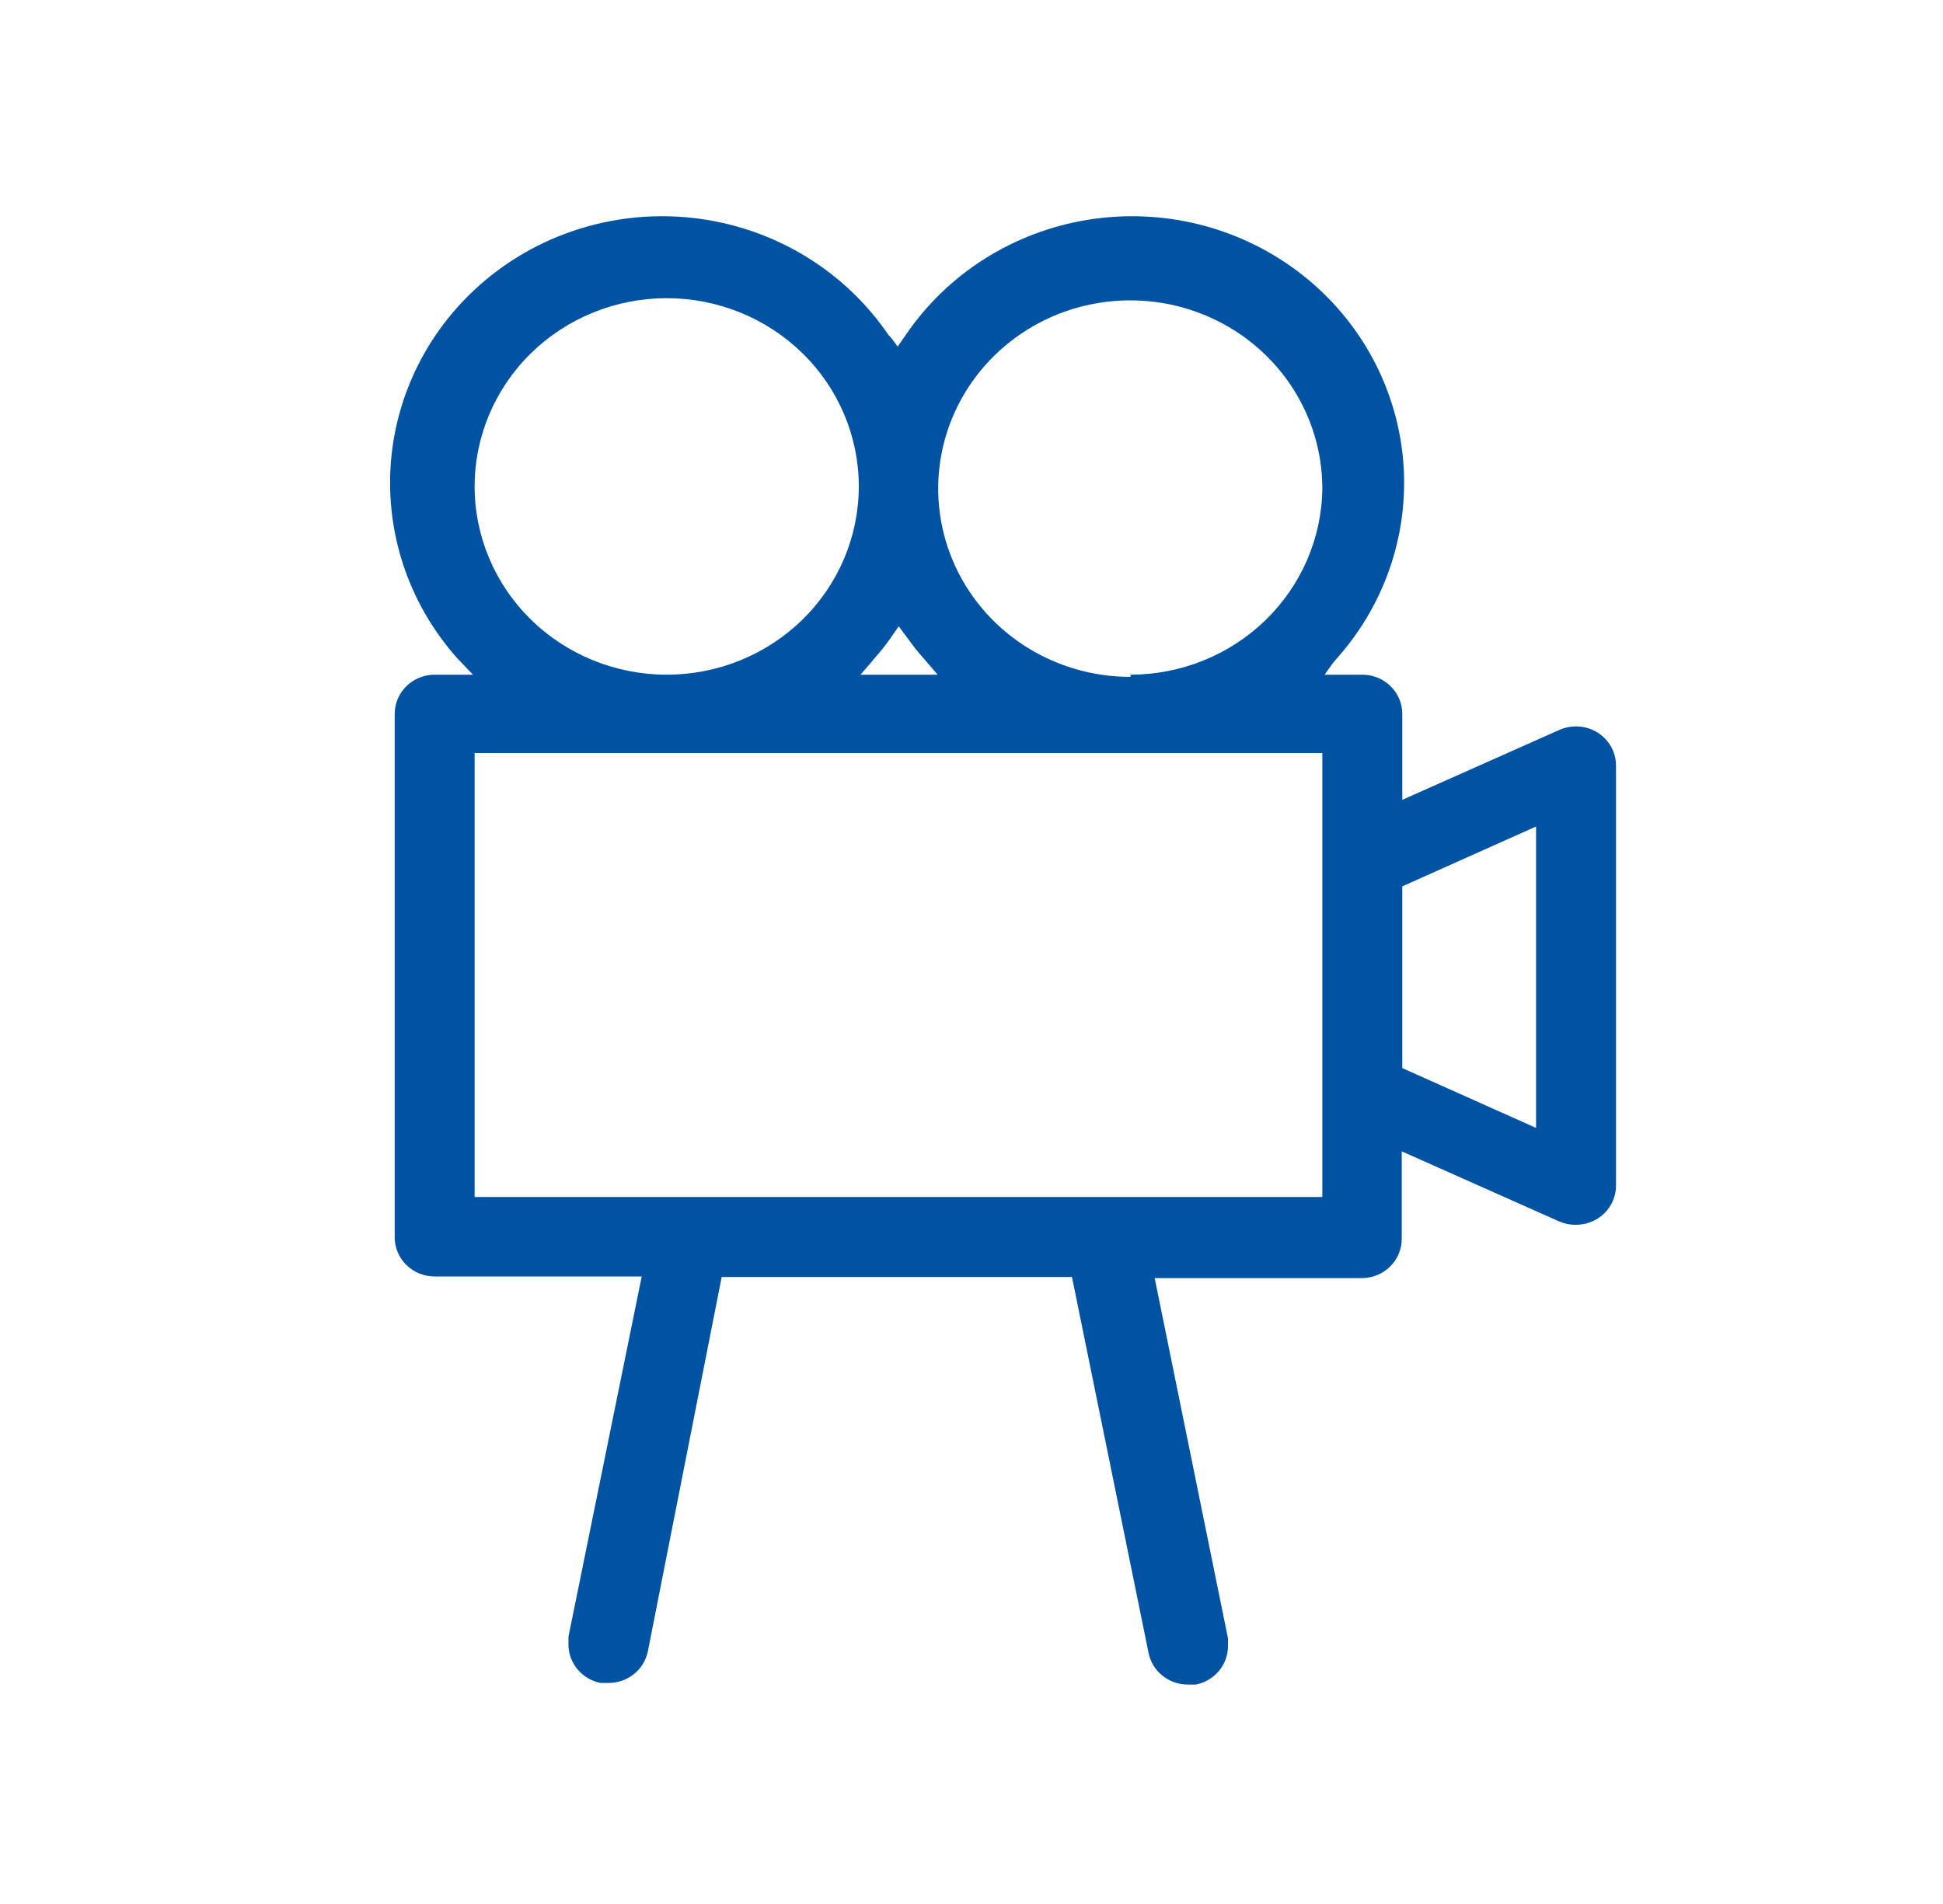 <svg width="101" height="99" viewBox="0 0 101 99" fill="none" xmlns="http://www.w3.org/2000/svg">
<g clip-path="url(#clip0_1295_1587)">
<path d="M81.954 37.761C81.656 37.757 81.361 37.814 81.088 37.931L72.893 41.58V37.111C72.893 36.571 72.674 36.053 72.284 35.671C71.894 35.289 71.366 35.074 70.815 35.074H68.853L69.257 34.508L69.516 34.197C70.785 32.769 71.74 31.1 72.325 29.295C72.91 27.49 73.111 25.586 72.916 23.702C72.721 21.818 72.134 19.993 71.192 18.34C70.249 16.686 68.971 15.24 67.436 14.09C65.901 12.94 64.142 12.11 62.267 11.652C60.392 11.194 58.441 11.118 56.535 11.427C54.629 11.737 52.808 12.427 51.184 13.453C49.56 14.48 48.169 15.821 47.094 17.396L46.662 18.018L46.373 17.622L46.171 17.396C45.097 15.821 43.705 14.48 42.081 13.453C40.458 12.427 38.636 11.737 36.73 11.427C34.824 11.118 32.873 11.194 30.999 11.652C29.124 12.11 27.365 12.94 25.83 14.09C24.295 15.24 23.016 16.686 22.074 18.34C21.131 19.993 20.544 21.818 20.349 23.702C20.155 25.586 20.356 27.49 20.94 29.295C21.525 31.1 22.481 32.769 23.749 34.197L24.586 35.074H22.595C22.044 35.074 21.515 35.289 21.126 35.671C20.736 36.053 20.517 36.571 20.517 37.111V64.322C20.517 64.862 20.736 65.38 21.126 65.762C21.515 66.144 22.044 66.358 22.595 66.358H33.358L29.549 85.083V85.508C29.553 85.976 29.722 86.429 30.027 86.789C30.332 87.15 30.754 87.397 31.223 87.488H31.656C32.134 87.484 32.596 87.318 32.963 87.019C33.331 86.721 33.583 86.306 33.676 85.847L37.514 66.386H55.723L59.705 85.932C59.798 86.391 60.05 86.805 60.417 87.104C60.785 87.403 61.247 87.569 61.725 87.573H62.158C62.627 87.481 63.049 87.235 63.354 86.874C63.659 86.513 63.827 86.061 63.832 85.593V85.168L60.022 66.443H70.786C71.337 66.443 71.866 66.228 72.255 65.847C72.645 65.465 72.864 64.947 72.864 64.406V59.852L81.059 63.501C81.332 63.619 81.627 63.677 81.925 63.671C82.476 63.671 83.004 63.456 83.394 63.075C83.784 62.693 84.003 62.175 84.003 61.635V39.826C84.007 39.559 83.957 39.293 83.856 39.045C83.755 38.796 83.605 38.57 83.415 38.378C83.224 38.186 82.998 38.033 82.747 37.927C82.496 37.821 82.227 37.765 81.954 37.761ZM45.219 34.508L45.478 34.197C45.767 33.877 46.036 33.537 46.286 33.179L46.719 32.557L47.008 32.953L47.181 33.179C47.431 33.537 47.7 33.877 47.989 34.197L48.739 35.074H44.728L45.219 34.508ZM24.672 25.287C24.672 22.692 25.724 20.202 27.597 18.367C29.469 16.532 32.009 15.501 34.657 15.501C37.305 15.501 39.845 16.532 41.717 18.367C43.59 20.202 44.642 22.692 44.642 25.287C44.642 27.883 43.59 30.372 41.717 32.208C39.845 34.043 37.305 35.074 34.657 35.074C32.009 35.074 29.469 34.043 27.597 32.208C25.724 30.372 24.672 27.883 24.672 25.287ZM68.737 62.059V62.228H24.672V39.147H68.737V61.946V62.059ZM58.753 35.187C56.778 35.187 54.847 34.613 53.206 33.538C51.564 32.463 50.284 30.934 49.528 29.146C48.773 27.358 48.575 25.39 48.96 23.491C49.345 21.593 50.296 19.849 51.693 18.48C53.089 17.111 54.868 16.179 56.805 15.802C58.742 15.424 60.749 15.618 62.574 16.359C64.398 17.099 65.957 18.354 67.055 19.963C68.152 21.573 68.737 23.465 68.737 25.401C68.707 27.972 67.646 30.428 65.783 32.238C63.92 34.048 61.405 35.067 58.782 35.074L58.753 35.187ZM79.847 57.816V58.636L72.893 55.525V46.077L79.847 42.966V57.618V57.816Z" fill="#0053A2"/>
</g>
<defs>
<clipPath id="clip0_1295_1587">
<rect width="101" height="99" fill="white"/>
</clipPath>
</defs>
</svg>
